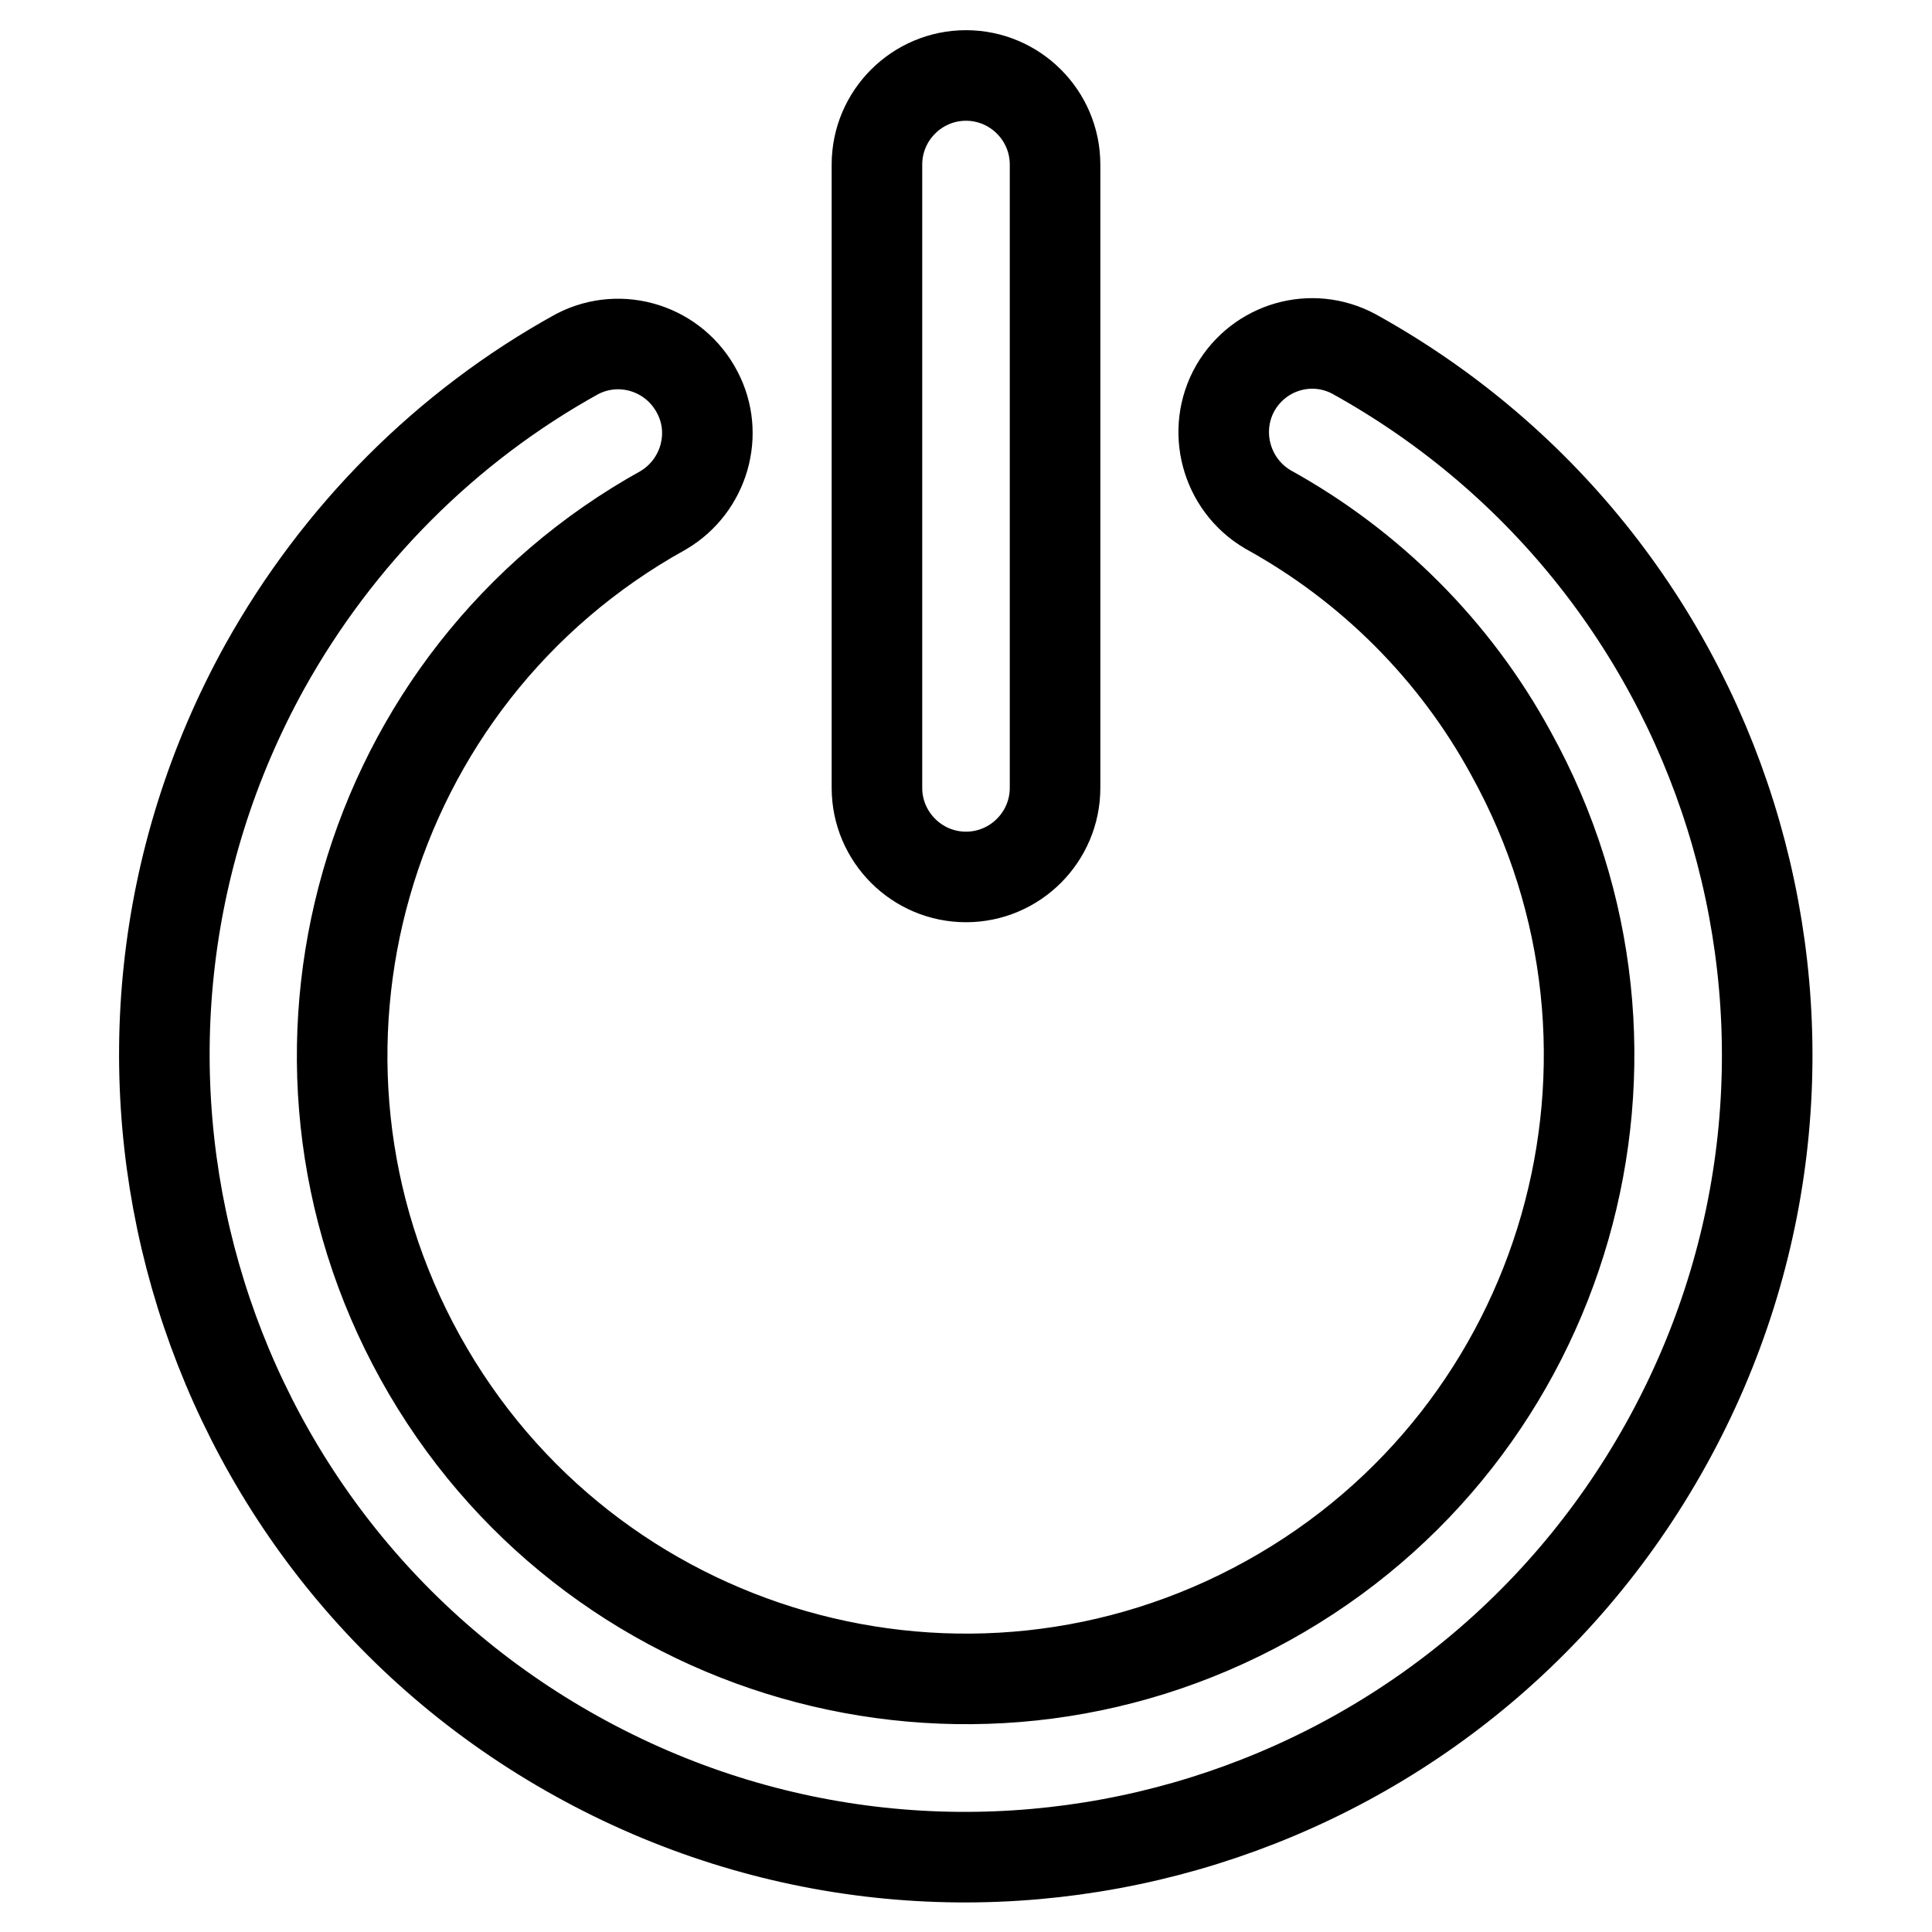 <?xml version="1.0" encoding="utf-8"?>
<!-- Svg Vector Icons : http://www.onlinewebfonts.com/icon -->
<!DOCTYPE svg PUBLIC "-//W3C//DTD SVG 1.1//EN" "http://www.w3.org/Graphics/SVG/1.1/DTD/svg11.dtd">
<svg version="1.1" xmlns="http://www.w3.org/2000/svg" xmlns:xlink="http://www.w3.org/1999/xlink" x="0px" y="0px" viewBox="0 0 256 256" enable-background="new 0 0 256 256" xml:space="preserve">
<g> <path stroke-width="12" fill-opacity="0" stroke="#000000"  d="M139.8,104.4c0,6.5-5.3,11.8-11.8,11.8c-6.5,0-11.8-5.3-11.8-11.8V21.8c0-6.5,5.3-11.8,11.8-11.8 c6.5,0,11.8,5.3,11.8,11.8V104.4z M168,67.5c-5.6-3.3-7.5-10.5-4.3-16.1c3.2-5.5,10.1-7.5,15.7-4.5c51.3,28.4,69.9,93,41.4,144.4 s-93.1,69.9-144.4,41.4C25.2,204.3,6.7,139.6,35.1,88.3c9.7-17.4,24-31.8,41.4-41.4c5.8-3,12.9-0.7,15.9,5.1 c2.9,5.5,0.9,12.4-4.5,15.6c-39.9,22.1-54.3,72.4-32.2,112.3c22.1,39.9,72.4,54.3,112.3,32.2c39.9-22.1,54.3-72.4,32.2-112.3 C192.8,86.2,181.6,75,168,67.5L168,67.5z"/></g>
</svg>
